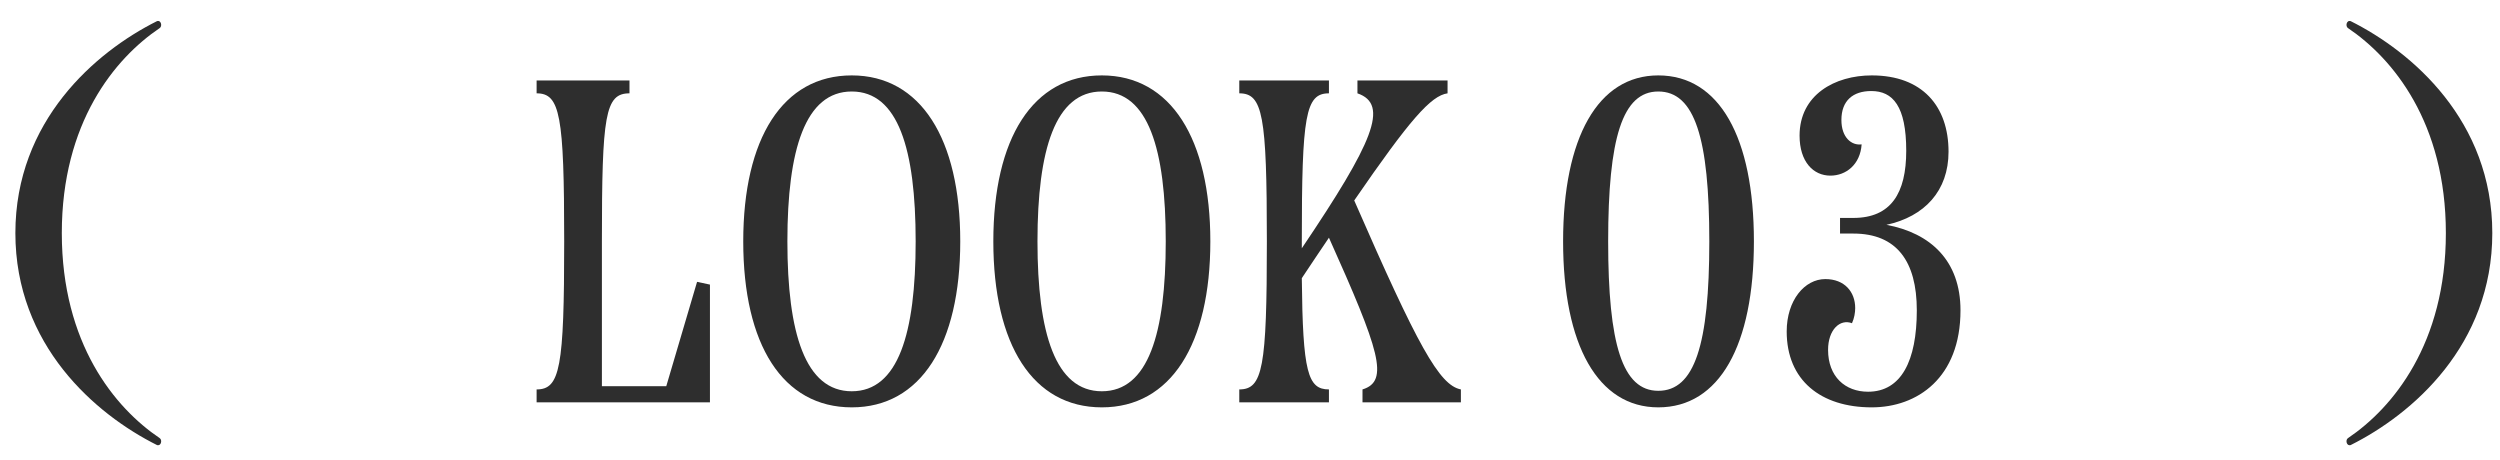 <svg width="87" height="16" viewBox="0 0 87 16" fill="none" xmlns="http://www.w3.org/2000/svg">
<path d="M85.116 8.112C85.116 4.272 83.276 2.032 81.708 0.976C81.612 0.912 81.66 0.688 81.804 0.736C83.948 1.808 86.732 4.208 86.732 8.112C86.732 12.016 83.948 14.416 81.804 15.488C81.66 15.536 81.612 15.312 81.708 15.248C83.276 14.192 85.116 11.952 85.116 8.112Z" fill="#2E2E2E"/>
<path d="M65.649 7.824C67.185 8.112 68.225 9.072 68.225 10.8C68.225 13.152 66.721 14.176 65.137 14.176C63.361 14.176 62.177 13.232 62.177 11.536C62.177 10.448 62.801 9.712 63.521 9.712C64.193 9.712 64.561 10.16 64.561 10.72C64.561 10.88 64.529 11.072 64.449 11.248C64.033 11.088 63.617 11.472 63.617 12.176C63.617 13.104 64.209 13.632 65.009 13.632C66.161 13.632 66.705 12.56 66.705 10.8C66.705 9.088 66.001 8.128 64.497 8.128H64.033V7.584H64.497C65.809 7.584 66.337 6.72 66.337 5.248C66.337 3.696 65.873 3.168 65.121 3.168C64.481 3.168 64.081 3.504 64.081 4.176C64.081 4.784 64.433 5.072 64.785 5.024C64.737 5.728 64.241 6.112 63.697 6.112C63.105 6.112 62.625 5.632 62.625 4.72C62.625 3.296 63.857 2.624 65.137 2.624C66.897 2.624 67.809 3.696 67.809 5.28C67.809 6.64 66.977 7.536 65.649 7.824Z" fill="#2E2E2E"/>
<path d="M57.708 14.176C55.612 14.176 54.396 12.016 54.396 8.4C54.396 4.784 55.612 2.624 57.708 2.624C59.836 2.624 61.036 4.784 61.036 8.4C61.036 12.016 59.836 14.176 57.708 14.176ZM57.708 13.6C58.972 13.6 59.484 12 59.484 8.4C59.484 4.8 58.972 3.184 57.708 3.184C56.46 3.184 55.964 4.8 55.964 8.4C55.964 11.984 56.46 13.6 57.708 13.6Z" fill="#2E2E2E"/>
<path d="M47.127 6.976C49.335 12.032 50.087 13.408 50.839 13.552V14H47.415V13.552C48.359 13.264 48.007 12.192 46.247 8.272C45.959 8.704 45.639 9.168 45.303 9.68C45.335 12.96 45.511 13.552 46.247 13.552V14H43.127V13.552C43.943 13.552 44.087 12.8 44.087 8.4C44.087 4 43.943 3.248 43.127 3.248V2.8H46.247V3.248C45.431 3.248 45.303 4 45.303 8.4V8.64C47.783 4.96 48.359 3.632 47.239 3.248V2.8H50.375V3.248C49.799 3.328 49.063 4.16 47.127 6.976Z" fill="#2E2E2E"/>
<path d="M38.344 14.176C35.944 14.176 34.568 12 34.568 8.4C34.568 4.816 35.944 2.624 38.344 2.624C40.744 2.624 42.12 4.832 42.12 8.4C42.12 11.984 40.744 14.176 38.344 14.176ZM38.344 13.616C39.96 13.616 40.568 11.6 40.568 8.4C40.568 5.2 39.96 3.184 38.344 3.184C36.728 3.184 36.104 5.2 36.104 8.4C36.104 11.6 36.728 13.616 38.344 13.616Z" fill="#2E2E2E"/>
<path d="M29.641 14.176C27.241 14.176 25.865 12 25.865 8.4C25.865 4.816 27.241 2.624 29.641 2.624C32.041 2.624 33.417 4.832 33.417 8.4C33.417 11.984 32.041 14.176 29.641 14.176ZM29.641 13.616C31.257 13.616 31.865 11.6 31.865 8.4C31.865 5.2 31.257 3.184 29.641 3.184C28.025 3.184 27.401 5.2 27.401 8.4C27.401 11.6 28.025 13.616 29.641 13.616Z" fill="#2E2E2E"/>
<path d="M23.186 13.44L24.258 9.808L24.706 9.904V14H18.674V13.552C19.49 13.552 19.634 12.8 19.634 8.4C19.634 4 19.49 3.248 18.674 3.248V2.8H21.906V3.248C21.058 3.248 20.946 4 20.946 8.4V13.44H23.186Z" fill="#2E2E2E"/>
<path d="M2.151 8.112C2.151 11.952 3.991 14.192 5.559 15.248C5.655 15.312 5.607 15.536 5.463 15.488C3.319 14.416 0.535 12.016 0.535 8.112C0.535 4.208 3.319 1.808 5.463 0.736C5.607 0.688 5.655 0.912 5.559 0.976C3.991 2.032 2.151 4.272 2.151 8.112Z" fill="#2E2E2E"/>
</svg>
